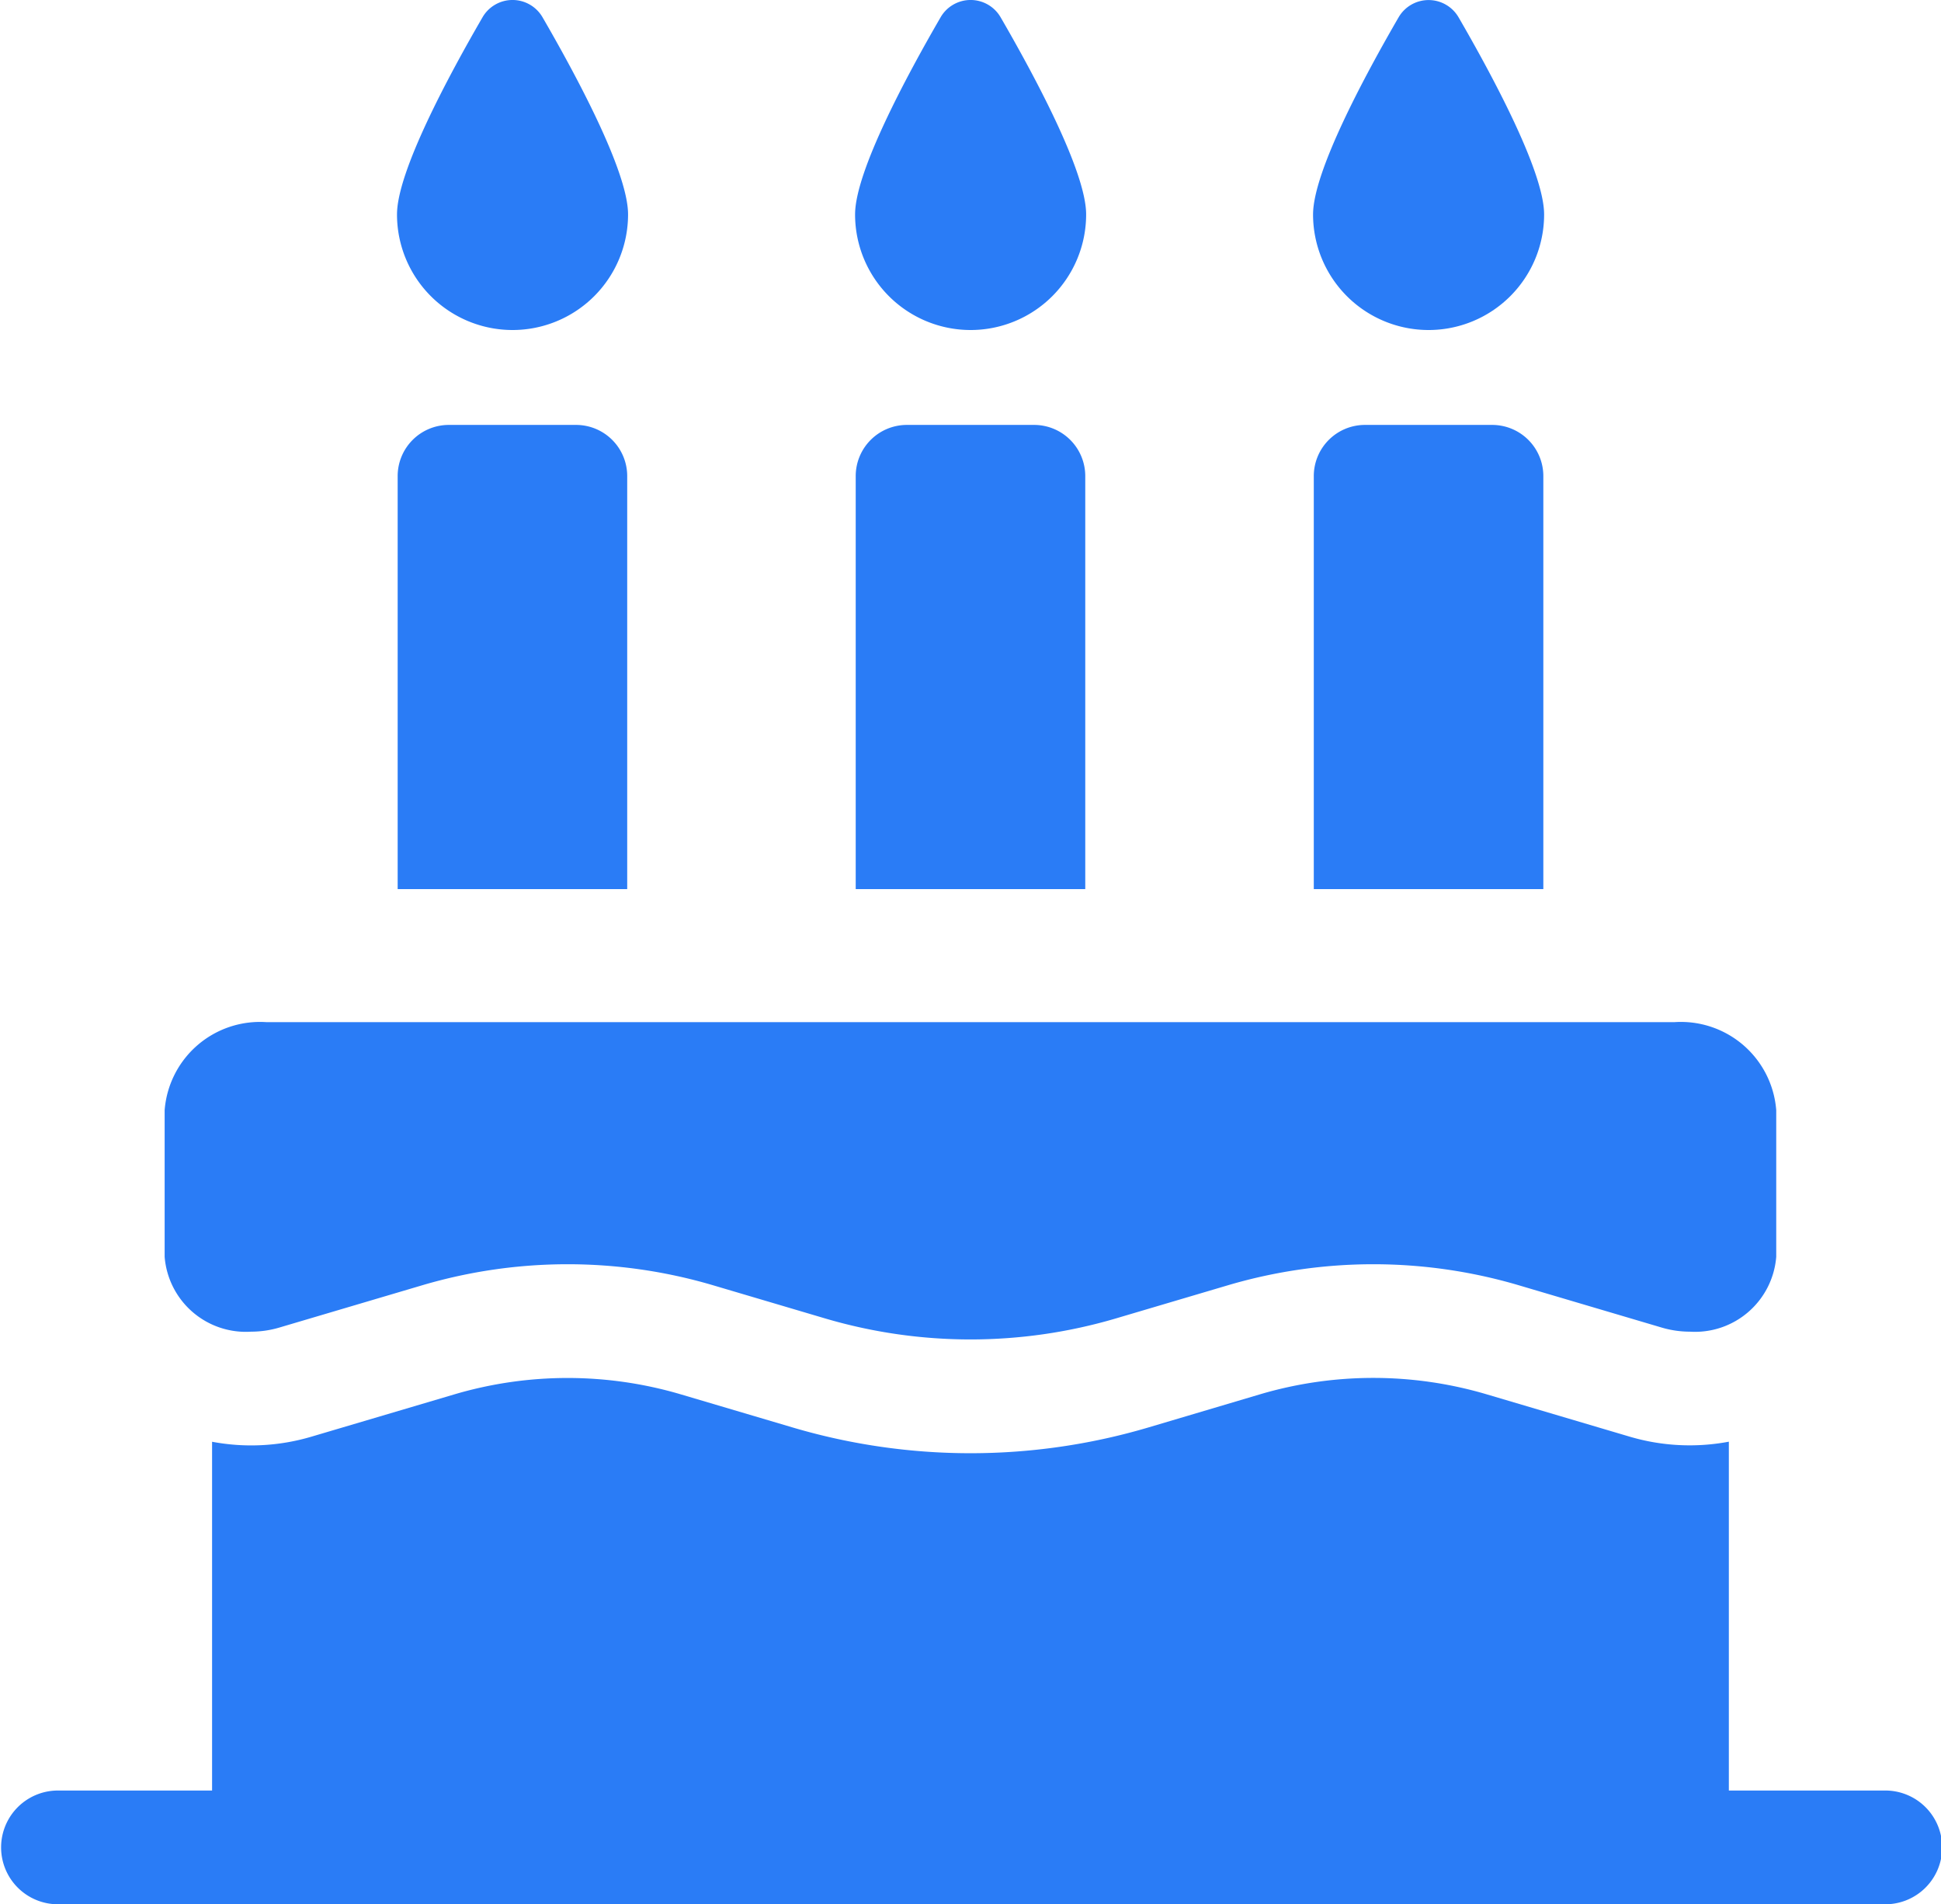 <svg xmlns="http://www.w3.org/2000/svg" width="80" height="78.476"><defs><clipPath id="a"><path data-name="長方形 149150" fill="#2a7cf6" d="M0 0h80v78.475H0z"/></clipPath></defs><g data-name="グループ 163959" clip-path="url(#a)" fill="#2a7cf6"><path data-name="パス 55240" d="M21.12 13.6a4.762 4.762 0 0 0 4.766-4.766c0-1.753-2.115-5.69-3.525-8.122a1.429 1.429 0 0 0-2.473 0c-1.411 2.432-3.525 6.369-3.525 8.122A4.762 4.762 0 0 0 21.12 13.6"/><path data-name="パス 55241" d="M40 13.6a4.762 4.762 0 0 0 4.766-4.766c0-1.753-2.115-5.69-3.525-8.122a1.429 1.429 0 0 0-2.473 0c-1.411 2.432-3.525 6.369-3.525 8.122A4.762 4.762 0 0 0 40 13.6"/><path data-name="パス 55242" d="M58.88 13.6a4.762 4.762 0 0 0 4.762-4.763c0-1.753-2.115-5.69-3.525-8.122a1.429 1.429 0 0 0-2.473 0c-1.411 2.432-3.525 6.369-3.525 8.122A4.762 4.762 0 0 0 58.88 13.6Z"/><path data-name="パス 55243" d="M18.499 17.511a2.109 2.109 0 0 0-2.109 2.11V36.64h9.461V19.621a2.109 2.109 0 0 0-2.109-2.11Z"/><path data-name="パス 55244" d="M37.378 17.511a2.109 2.109 0 0 0-2.109 2.11V36.64h9.461V19.621a2.109 2.109 0 0 0-2.109-2.11Z"/><path data-name="パス 55245" d="M56.258 17.511a2.109 2.109 0 0 0-2.109 2.11V36.64h9.461V19.621a2.109 2.109 0 0 0-2.109-2.11Z"/><path data-name="パス 55246" d="M10.352 54.878a4.089 4.089 0 0 0 1.16-.169l5.917-1.751a21.164 21.164 0 0 1 11.934 0l4.67 1.382a21.164 21.164 0 0 0 11.934 0l4.67-1.382a21.164 21.164 0 0 1 11.934 0l5.917 1.751a4.089 4.089 0 0 0 1.16.169 3.357 3.357 0 0 0 3.561-3.085V45.75a3.942 3.942 0 0 0-4.2-3.627H10.986a3.942 3.942 0 0 0-4.2 3.627v6.043a3.357 3.357 0 0 0 3.566 3.085Z"/><path data-name="パス 55247" d="M77.656 73.788h-6.4V59.412a8.719 8.719 0 0 1-4.1-.211l-5.917-1.751a16.469 16.469 0 0 0-9.273 0L47.3 58.835a25.847 25.847 0 0 1-14.6 0l-4.669-1.382a16.469 16.469 0 0 0-9.273 0l-5.917 1.751a8.722 8.722 0 0 1-4.1.211v14.373h-6.4a2.344 2.344 0 0 0 0 4.687h75.315a2.344 2.344 0 1 0 0-4.687Z"/></g></svg>